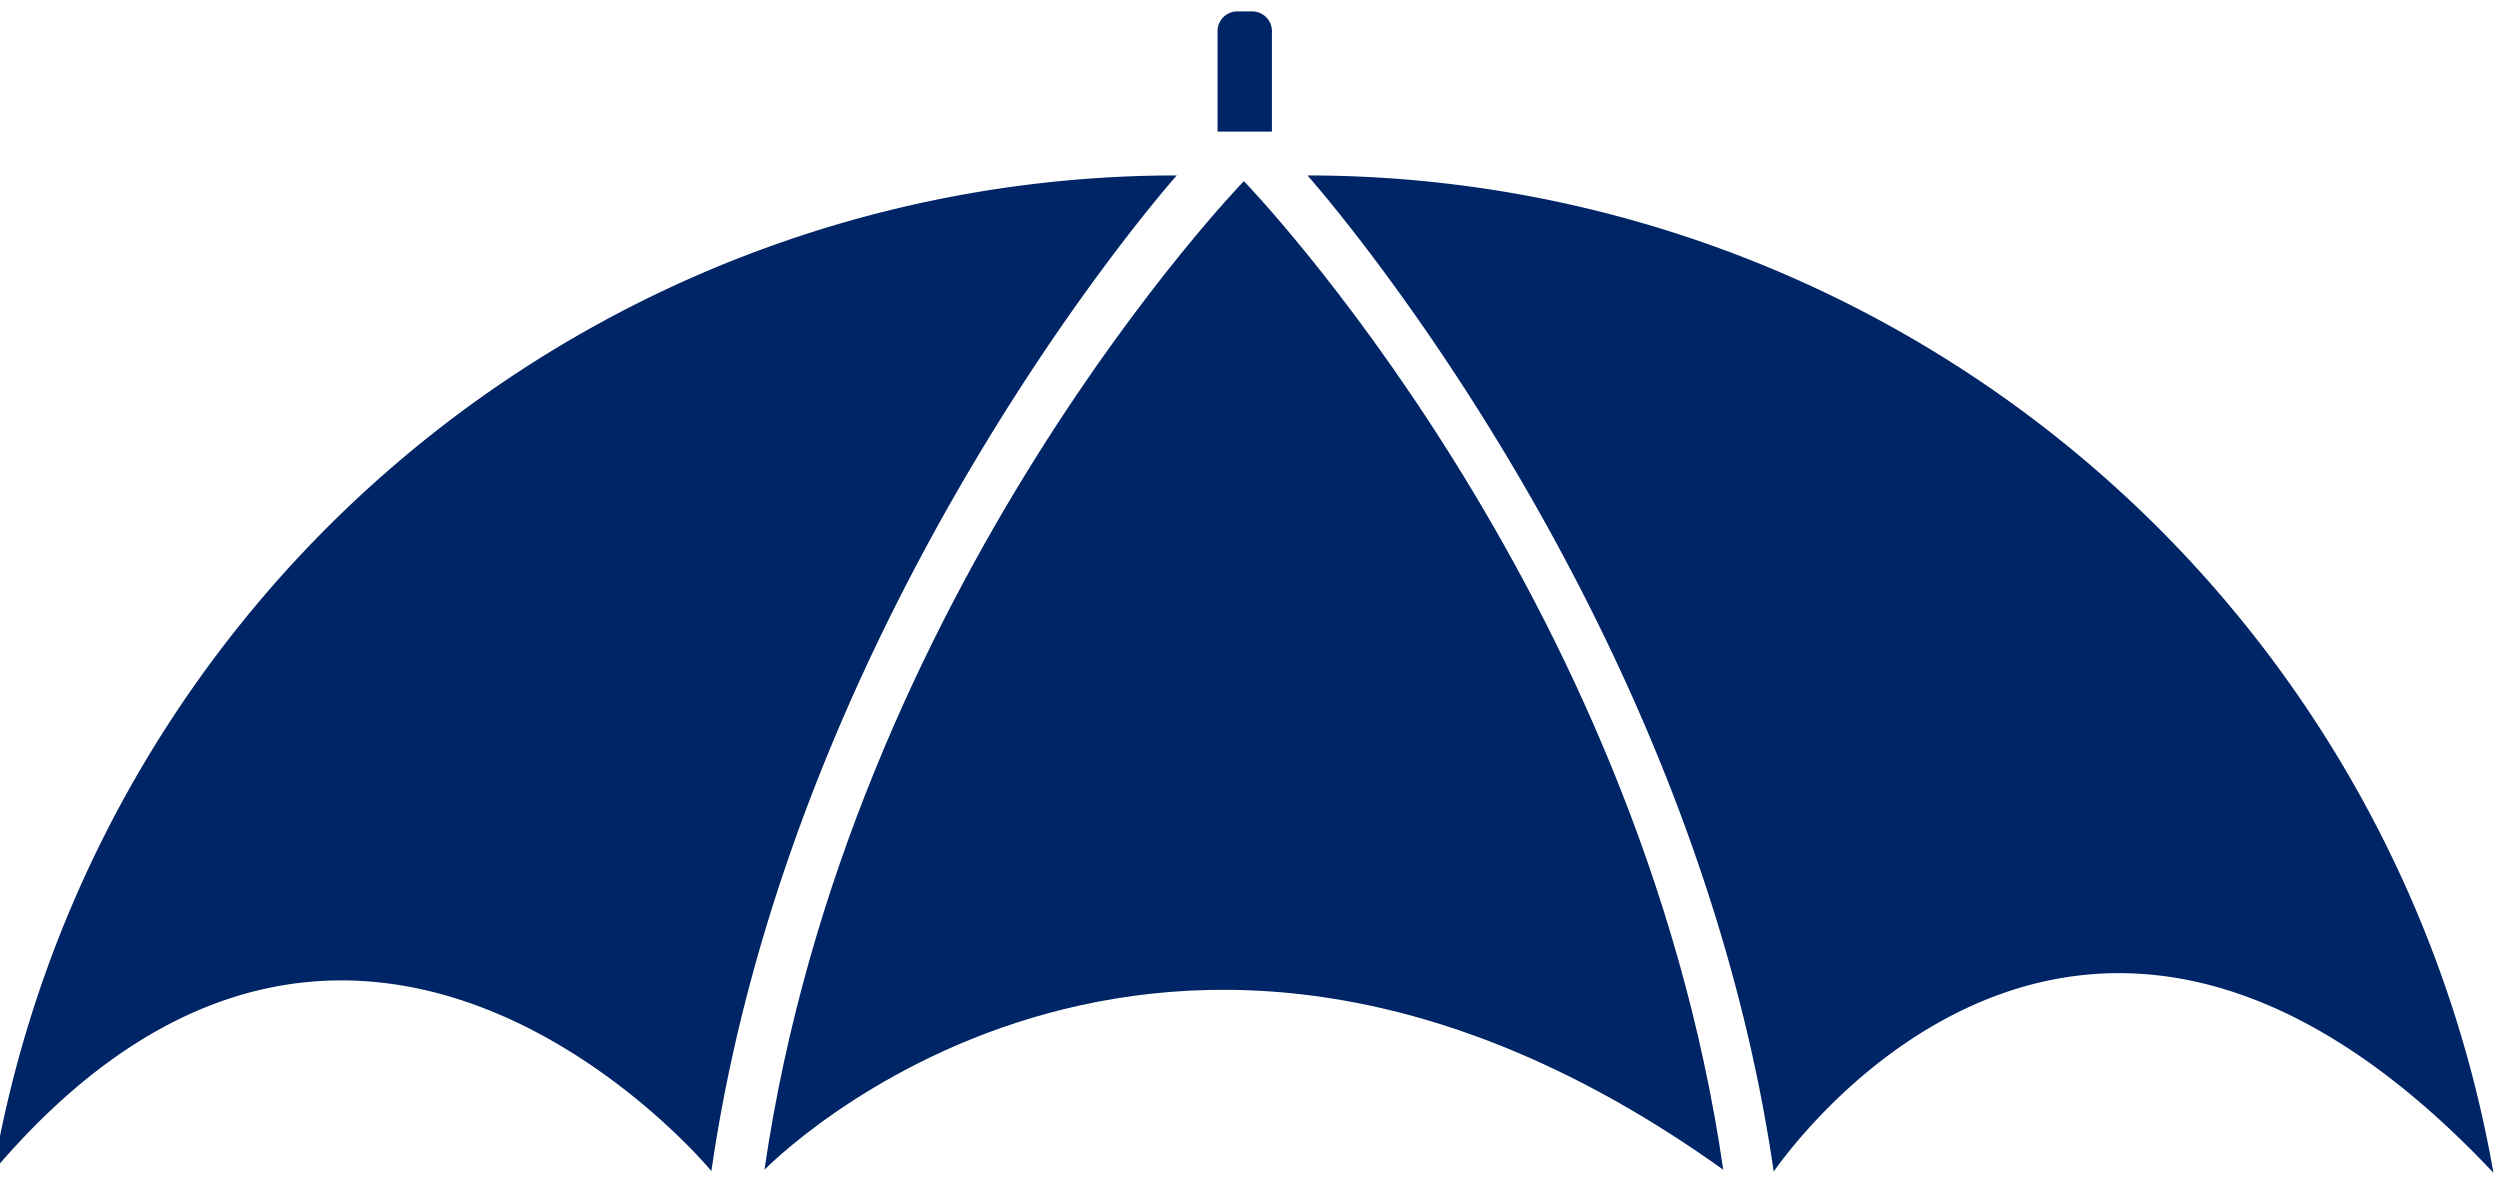 <svg xmlns="http://www.w3.org/2000/svg" viewBox="0 0 57 27"><path fill="#002566" d="M28.36,3H29V.7a.45.45,0,0,0-.45-.44h-.34a.45.45,0,0,0-.45.44V3Z"/><path fill="#002566" d="M56.85,26.74A27.46,27.46,0,0,0,29.81,4s8.76,9.81,10.63,22.71C40.44,26.74,47.22,16.5,56.85,26.74Z"/><path fill="#002566" d="M-.15,26.7A27.38,27.38,0,0,1,26.83,4S18.08,13.82,16.22,26.7C16.22,26.7,8.15,16.92-.15,26.7Z"/><path fill="#002566" d="M39.29,26.67C37.37,13.41,28.36,4.13,28.36,4.13s-9,9.28-10.93,22.54C17.43,26.67,26.39,17.44,39.29,26.67Z"/></svg>